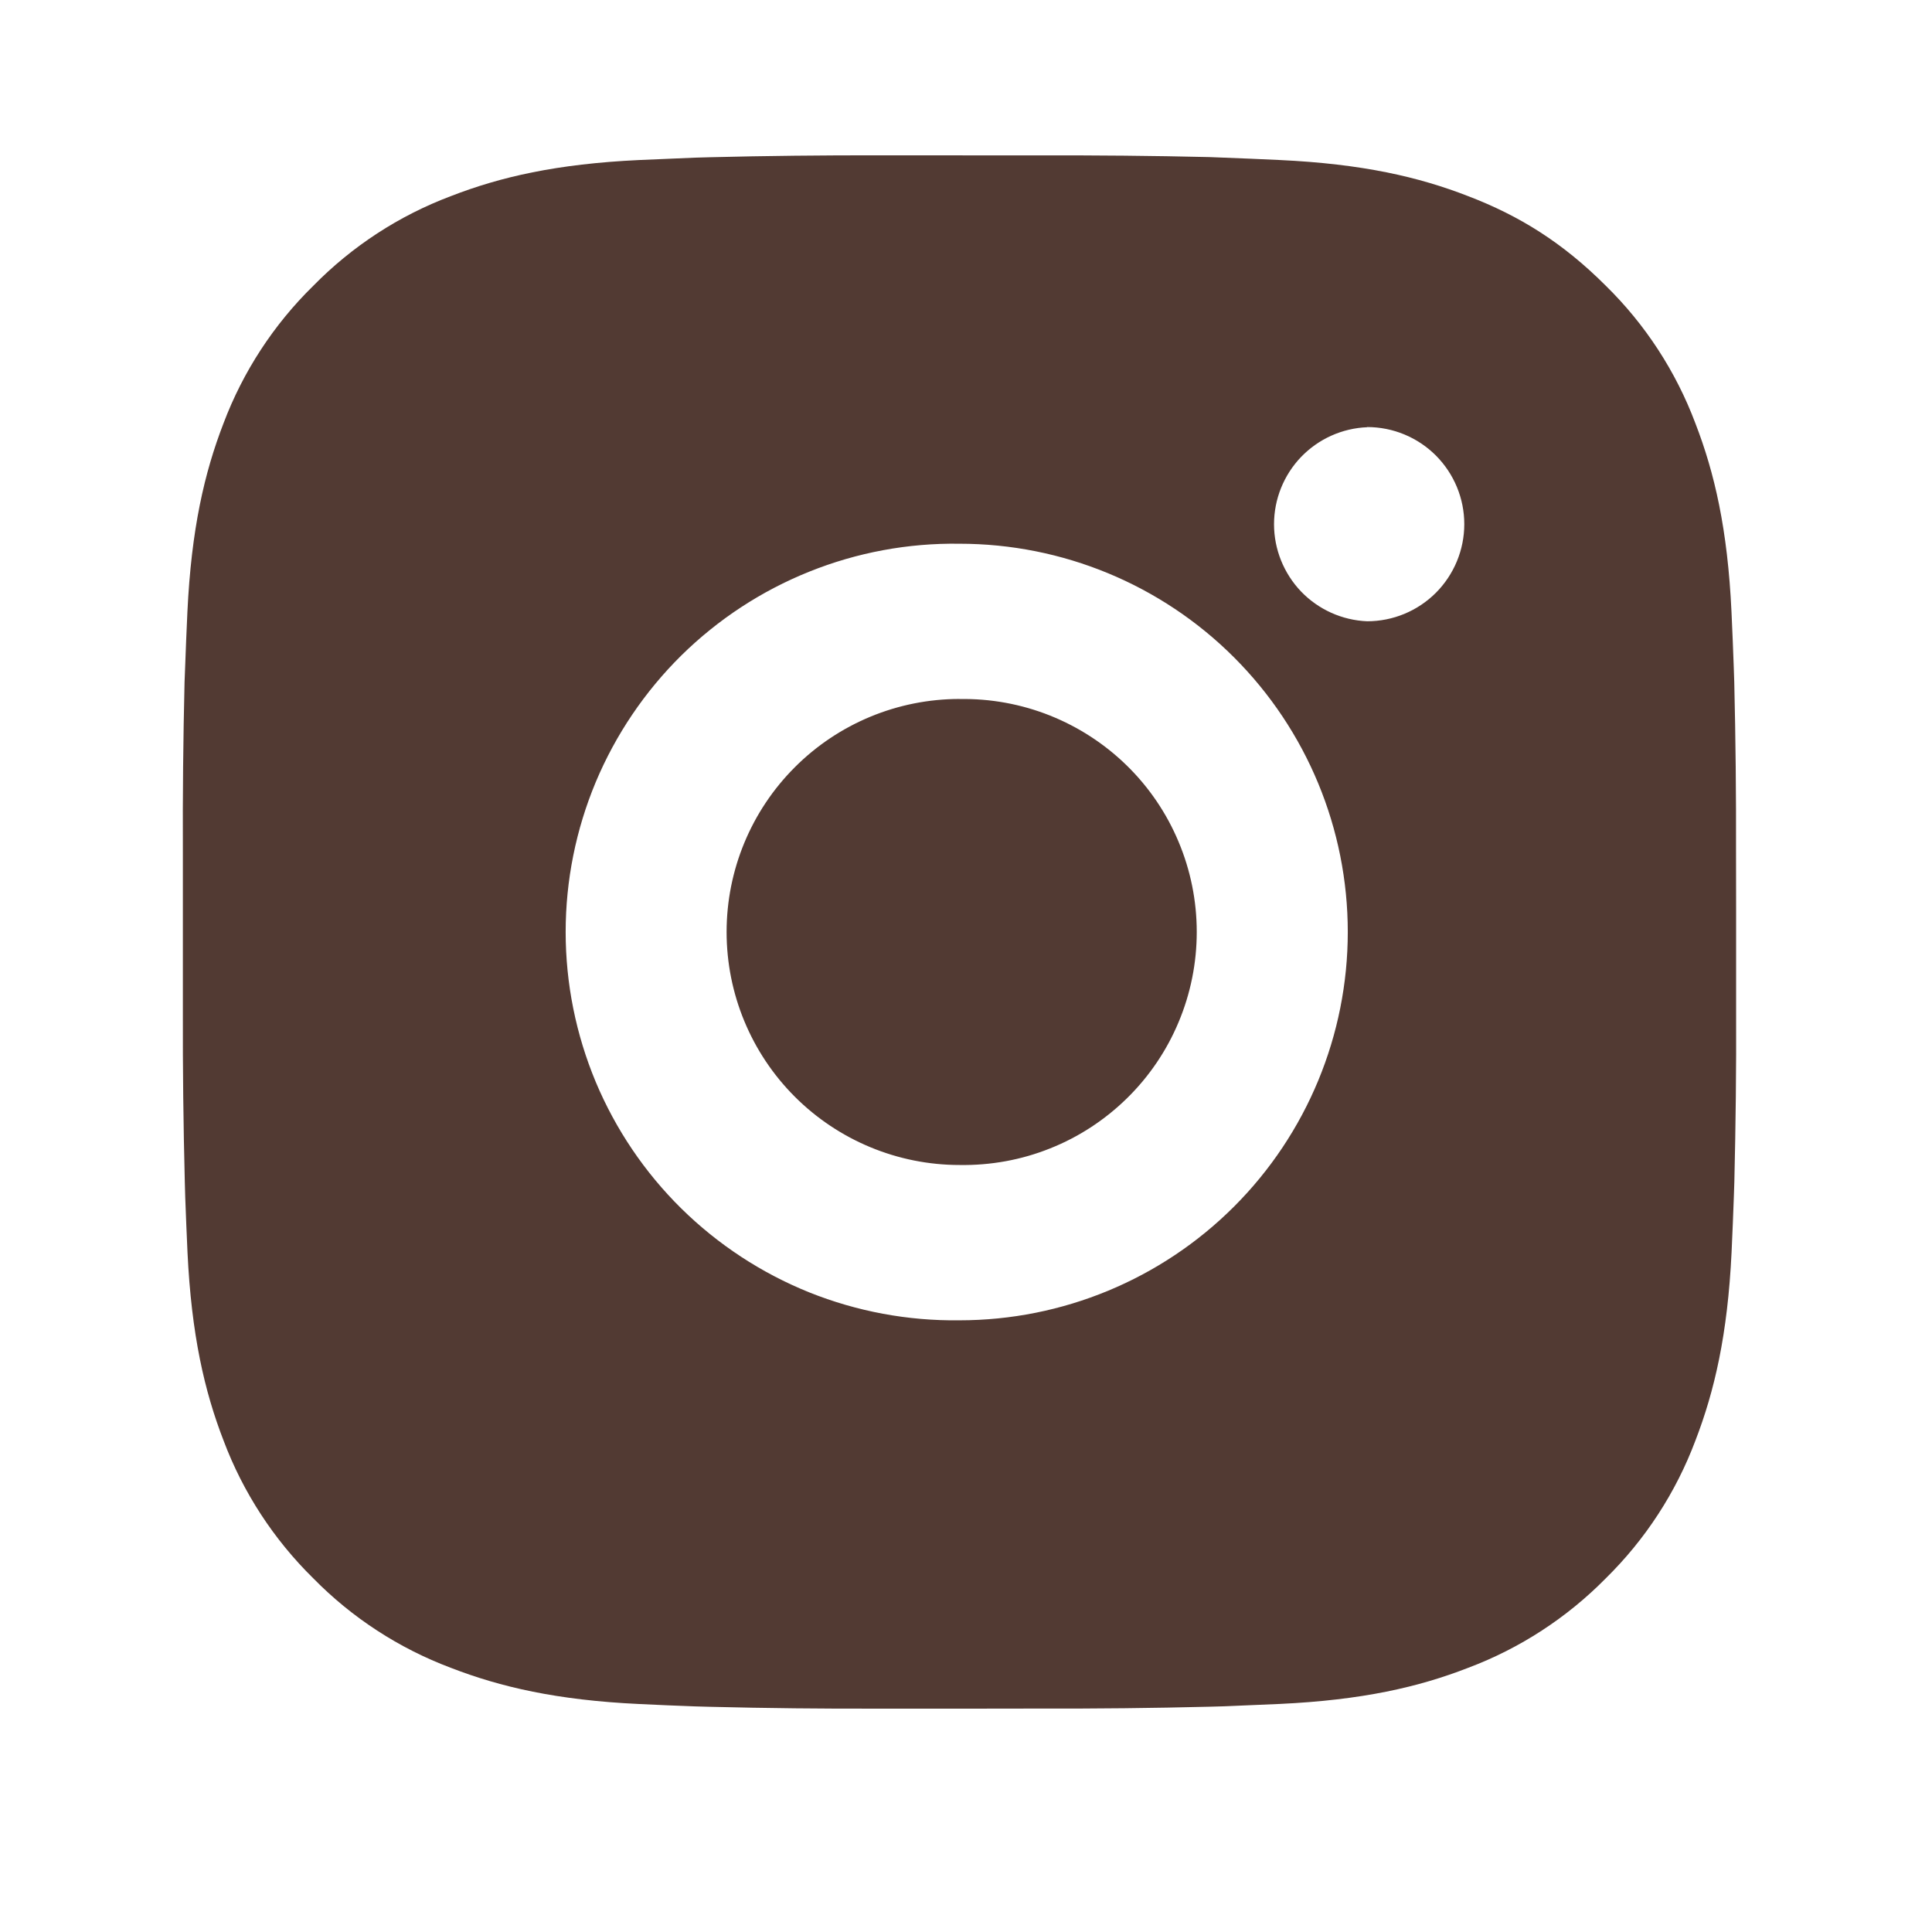 <svg width="23" height="23" viewBox="0 0 23 23" fill="none" xmlns="http://www.w3.org/2000/svg">
<path d="M12.373 1.85C13.048 1.848 13.722 1.854 14.397 1.87L14.576 1.877C14.783 1.884 14.988 1.894 15.235 1.905C16.218 1.951 16.89 2.106 17.478 2.335C18.089 2.569 18.603 2.888 19.117 3.402C19.587 3.863 19.951 4.422 20.183 5.039C20.411 5.628 20.567 6.3 20.613 7.284C20.624 7.53 20.633 7.735 20.64 7.942L20.646 8.121C20.662 8.796 20.669 9.47 20.667 10.144L20.668 10.834V12.045C20.671 12.72 20.663 13.395 20.647 14.069L20.641 14.249C20.634 14.456 20.625 14.66 20.614 14.907C20.567 15.891 20.41 16.562 20.183 17.151C19.951 17.768 19.587 18.327 19.117 18.789C18.654 19.259 18.095 19.623 17.478 19.855C16.89 20.084 16.218 20.239 15.235 20.285C14.988 20.296 14.783 20.305 14.576 20.313L14.397 20.318C13.722 20.335 13.048 20.342 12.373 20.34L11.683 20.341H10.473C9.798 20.343 9.124 20.336 8.449 20.319L8.27 20.314C8.05 20.306 7.831 20.297 7.611 20.286C6.628 20.24 5.956 20.083 5.367 19.855C4.75 19.623 4.191 19.26 3.729 18.789C3.259 18.327 2.894 17.768 2.662 17.151C2.434 16.562 2.279 15.891 2.232 14.907C2.222 14.688 2.213 14.468 2.205 14.249L2.2 14.069C2.183 13.395 2.175 12.72 2.177 12.045V10.144C2.174 9.47 2.181 8.796 2.197 8.121L2.204 7.942C2.211 7.735 2.22 7.53 2.231 7.284C2.278 6.299 2.433 5.629 2.661 5.039C2.894 4.422 3.259 3.863 3.73 3.402C4.191 2.932 4.75 2.567 5.367 2.335C5.956 2.106 6.627 1.951 7.611 1.905L8.27 1.877L8.449 1.872C9.123 1.855 9.798 1.848 10.472 1.849L12.373 1.85ZM11.422 6.473C10.81 6.464 10.202 6.577 9.633 6.806C9.065 7.034 8.548 7.373 8.111 7.803C7.675 8.234 7.329 8.746 7.092 9.311C6.856 9.876 6.734 10.483 6.734 11.095C6.734 11.708 6.856 12.314 7.092 12.88C7.329 13.445 7.675 13.957 8.111 14.387C8.548 14.817 9.065 15.156 9.633 15.385C10.202 15.613 10.81 15.726 11.422 15.718C12.649 15.718 13.824 15.231 14.691 14.364C15.558 13.497 16.045 12.321 16.045 11.095C16.045 9.869 15.558 8.693 14.691 7.826C13.824 6.959 12.649 6.473 11.422 6.473ZM11.422 8.322C11.791 8.315 12.157 8.382 12.499 8.518C12.842 8.655 13.154 8.858 13.417 9.116C13.68 9.374 13.889 9.682 14.031 10.022C14.174 10.362 14.247 10.726 14.247 11.095C14.247 11.463 14.174 11.828 14.031 12.168C13.889 12.508 13.68 12.816 13.417 13.074C13.154 13.332 12.843 13.536 12.5 13.672C12.158 13.809 11.792 13.875 11.423 13.869C10.688 13.869 9.982 13.576 9.462 13.056C8.942 12.536 8.65 11.831 8.65 11.095C8.65 10.359 8.942 9.654 9.462 9.134C9.982 8.613 10.688 8.321 11.423 8.321L11.422 8.322ZM16.276 5.086C15.978 5.098 15.696 5.225 15.489 5.44C15.283 5.655 15.167 5.942 15.167 6.241C15.167 6.539 15.283 6.826 15.489 7.042C15.696 7.257 15.978 7.384 16.276 7.396C16.583 7.396 16.877 7.274 17.094 7.057C17.31 6.84 17.432 6.546 17.432 6.24C17.432 5.933 17.31 5.64 17.094 5.423C16.877 5.206 16.583 5.084 16.276 5.084V5.086Z" fill="#523A33"/>
</svg>
